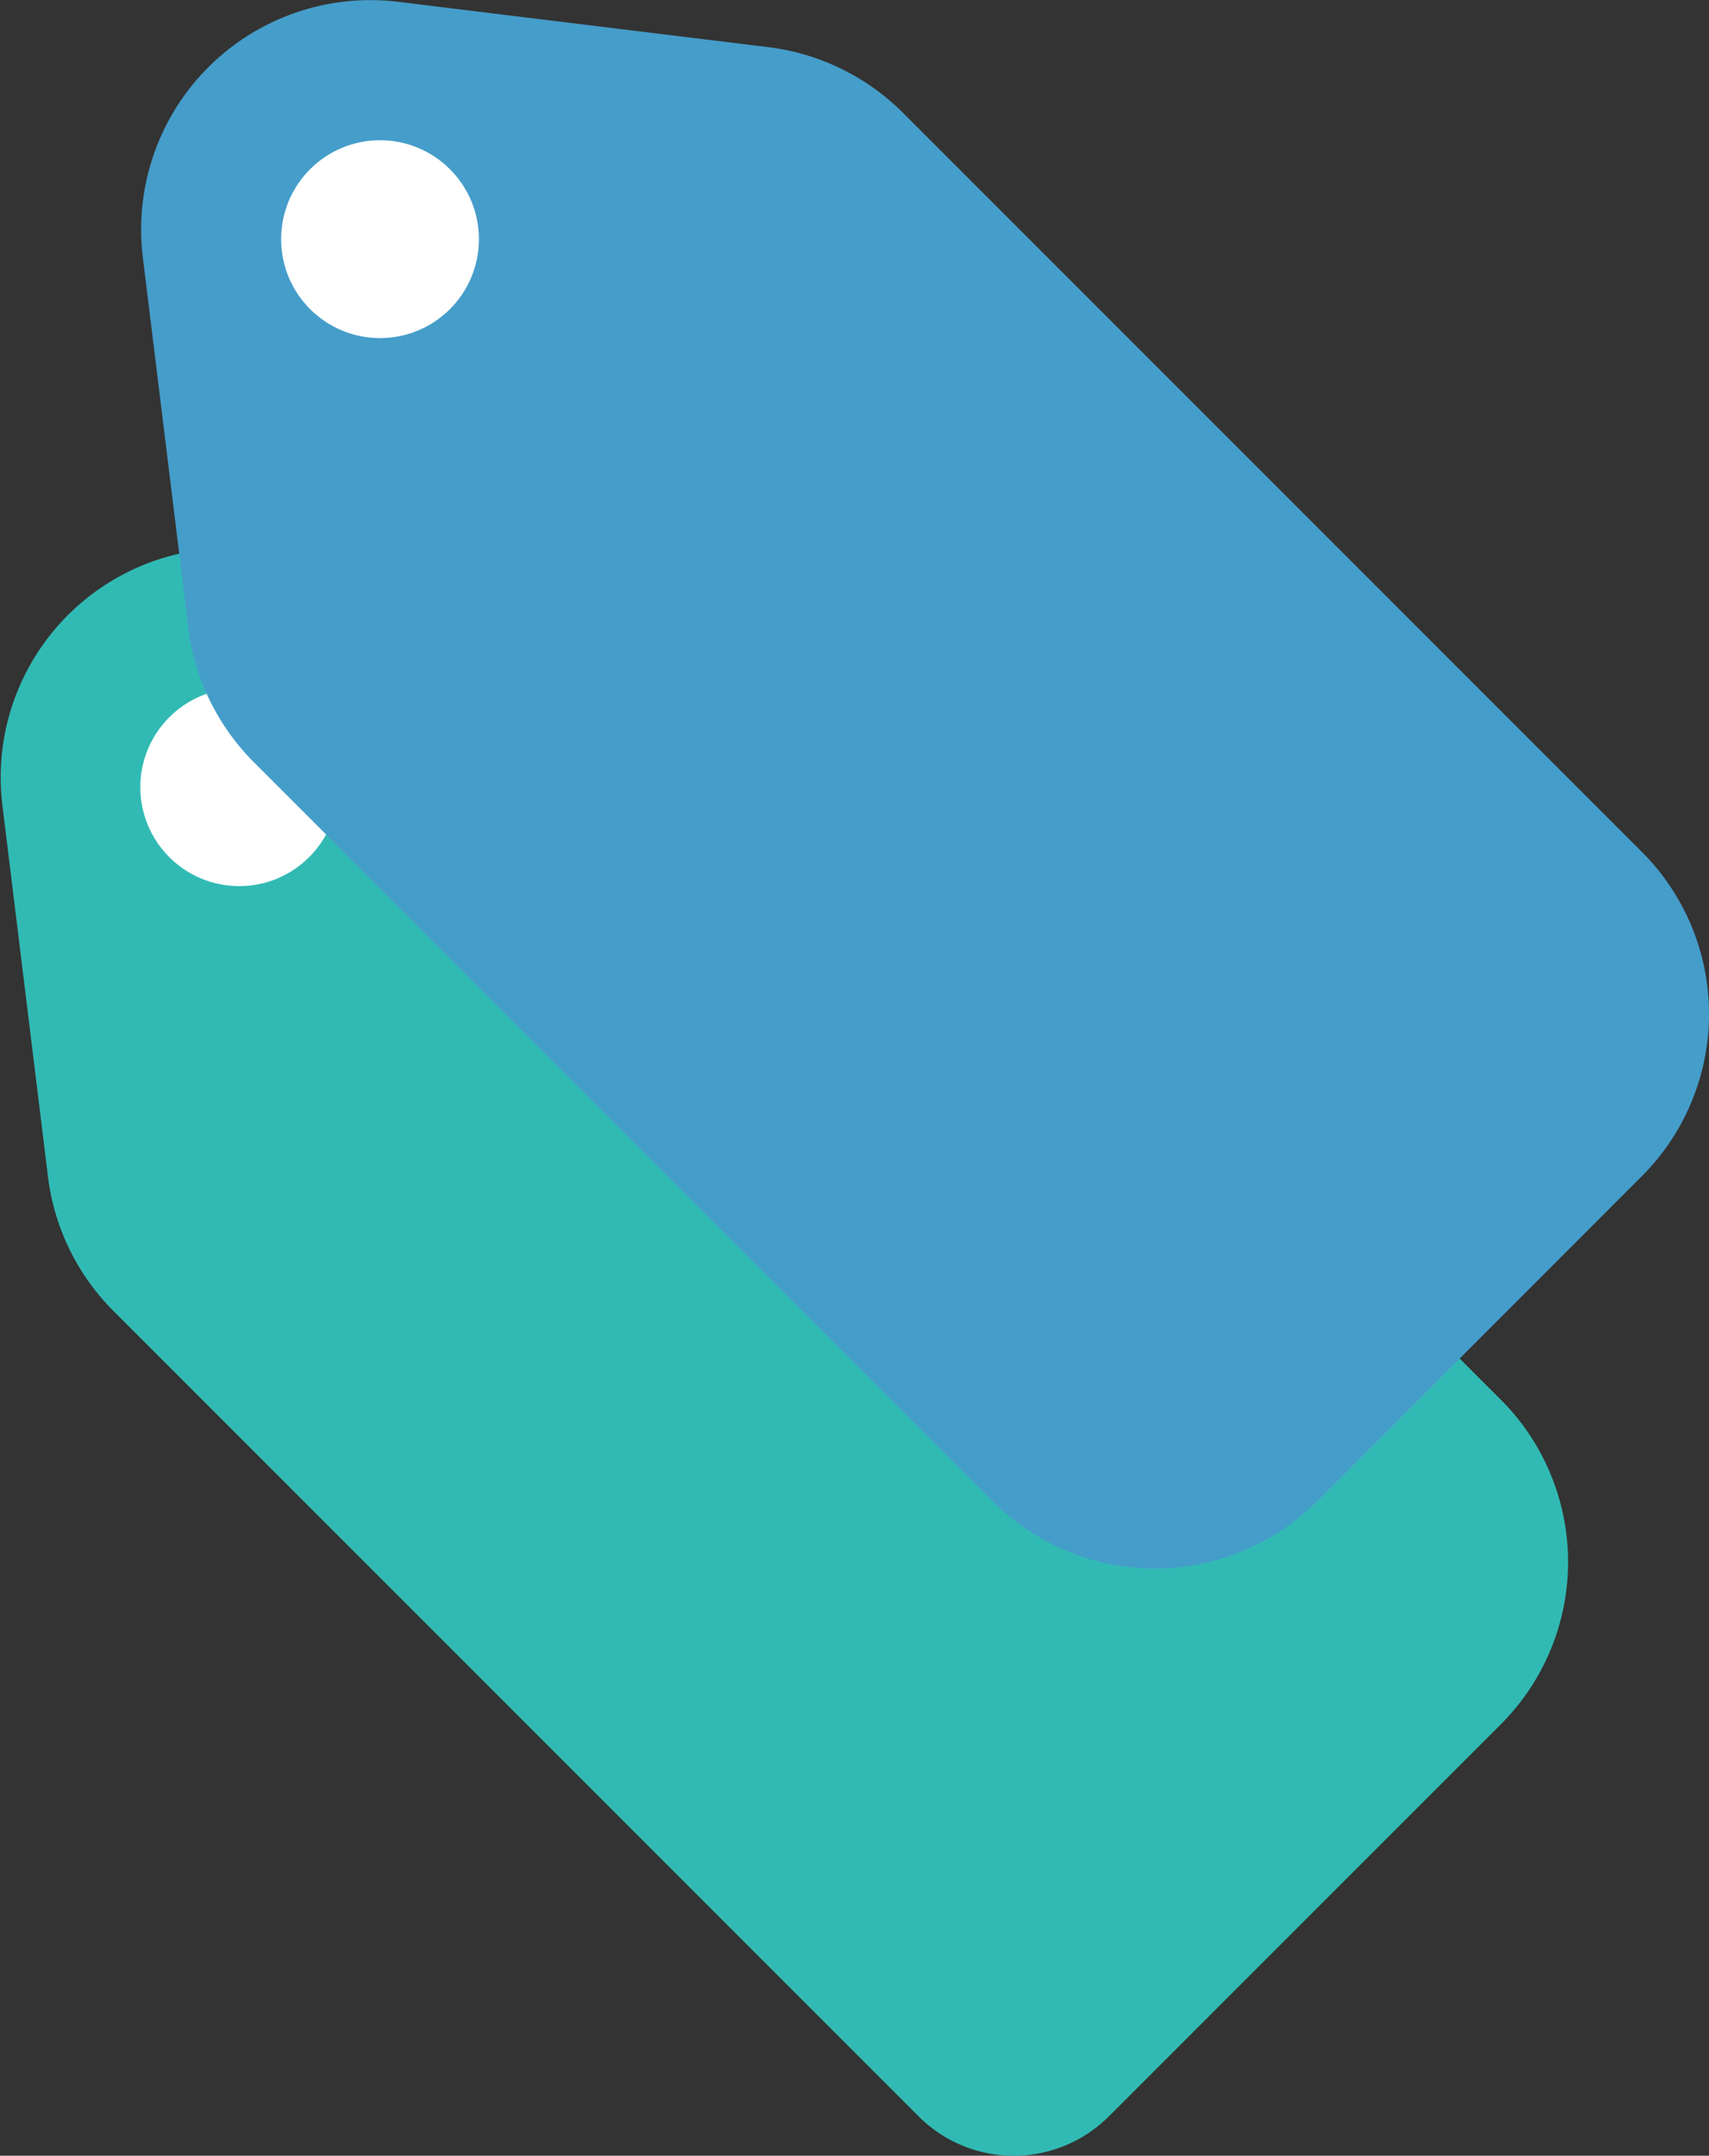 <svg xmlns="http://www.w3.org/2000/svg" width="14.274" height="18" viewBox="0 0 14.274 18">
  <rect x="0" y="0" width="14.274" height="18" fill="#333333" stroke="none"/>
  <g id="Group_756" data-name="Group 756" transform="translate(27.6 0.129)">
    <path id="Path_1339" data-name="Path 1339" d="M-21.236,5.388l6.172,6.171a1.916,1.916,0,0,1,0,2.709l-3.274,3.274a1.124,1.124,0,0,1-1.59,0l-6.731-6.731A1.915,1.915,0,0,1-27.2,9.69l-.38-3.095a1.915,1.915,0,0,1,2.134-2.134l3.095.38A1.908,1.908,0,0,1-21.236,5.388Z" fill="#31bab4"/>
    <circle id="Ellipse_137" data-name="Ellipse 137" cx="0.826" cy="0.826" r="0.826" transform="translate(-26.428 5.618)" fill="#fff"/>
    <path id="Path_1340" data-name="Path 1340" d="M-20.059.812l6.172,6.172a1.914,1.914,0,0,1,0,2.708L-16.6,12.407a1.914,1.914,0,0,1-2.708,0l-6.172-6.172a1.916,1.916,0,0,1-.547-1.121l-.38-3.094A1.915,1.915,0,0,1-24.275-.114l3.095.379A1.922,1.922,0,0,1-20.059.812Z" fill="#459dca"/>
    <circle id="Ellipse_138" data-name="Ellipse 138" cx="0.826" cy="0.826" r="0.826" transform="translate(-25.252 1.042)" fill="#fff"/>
  </g>
</svg>
